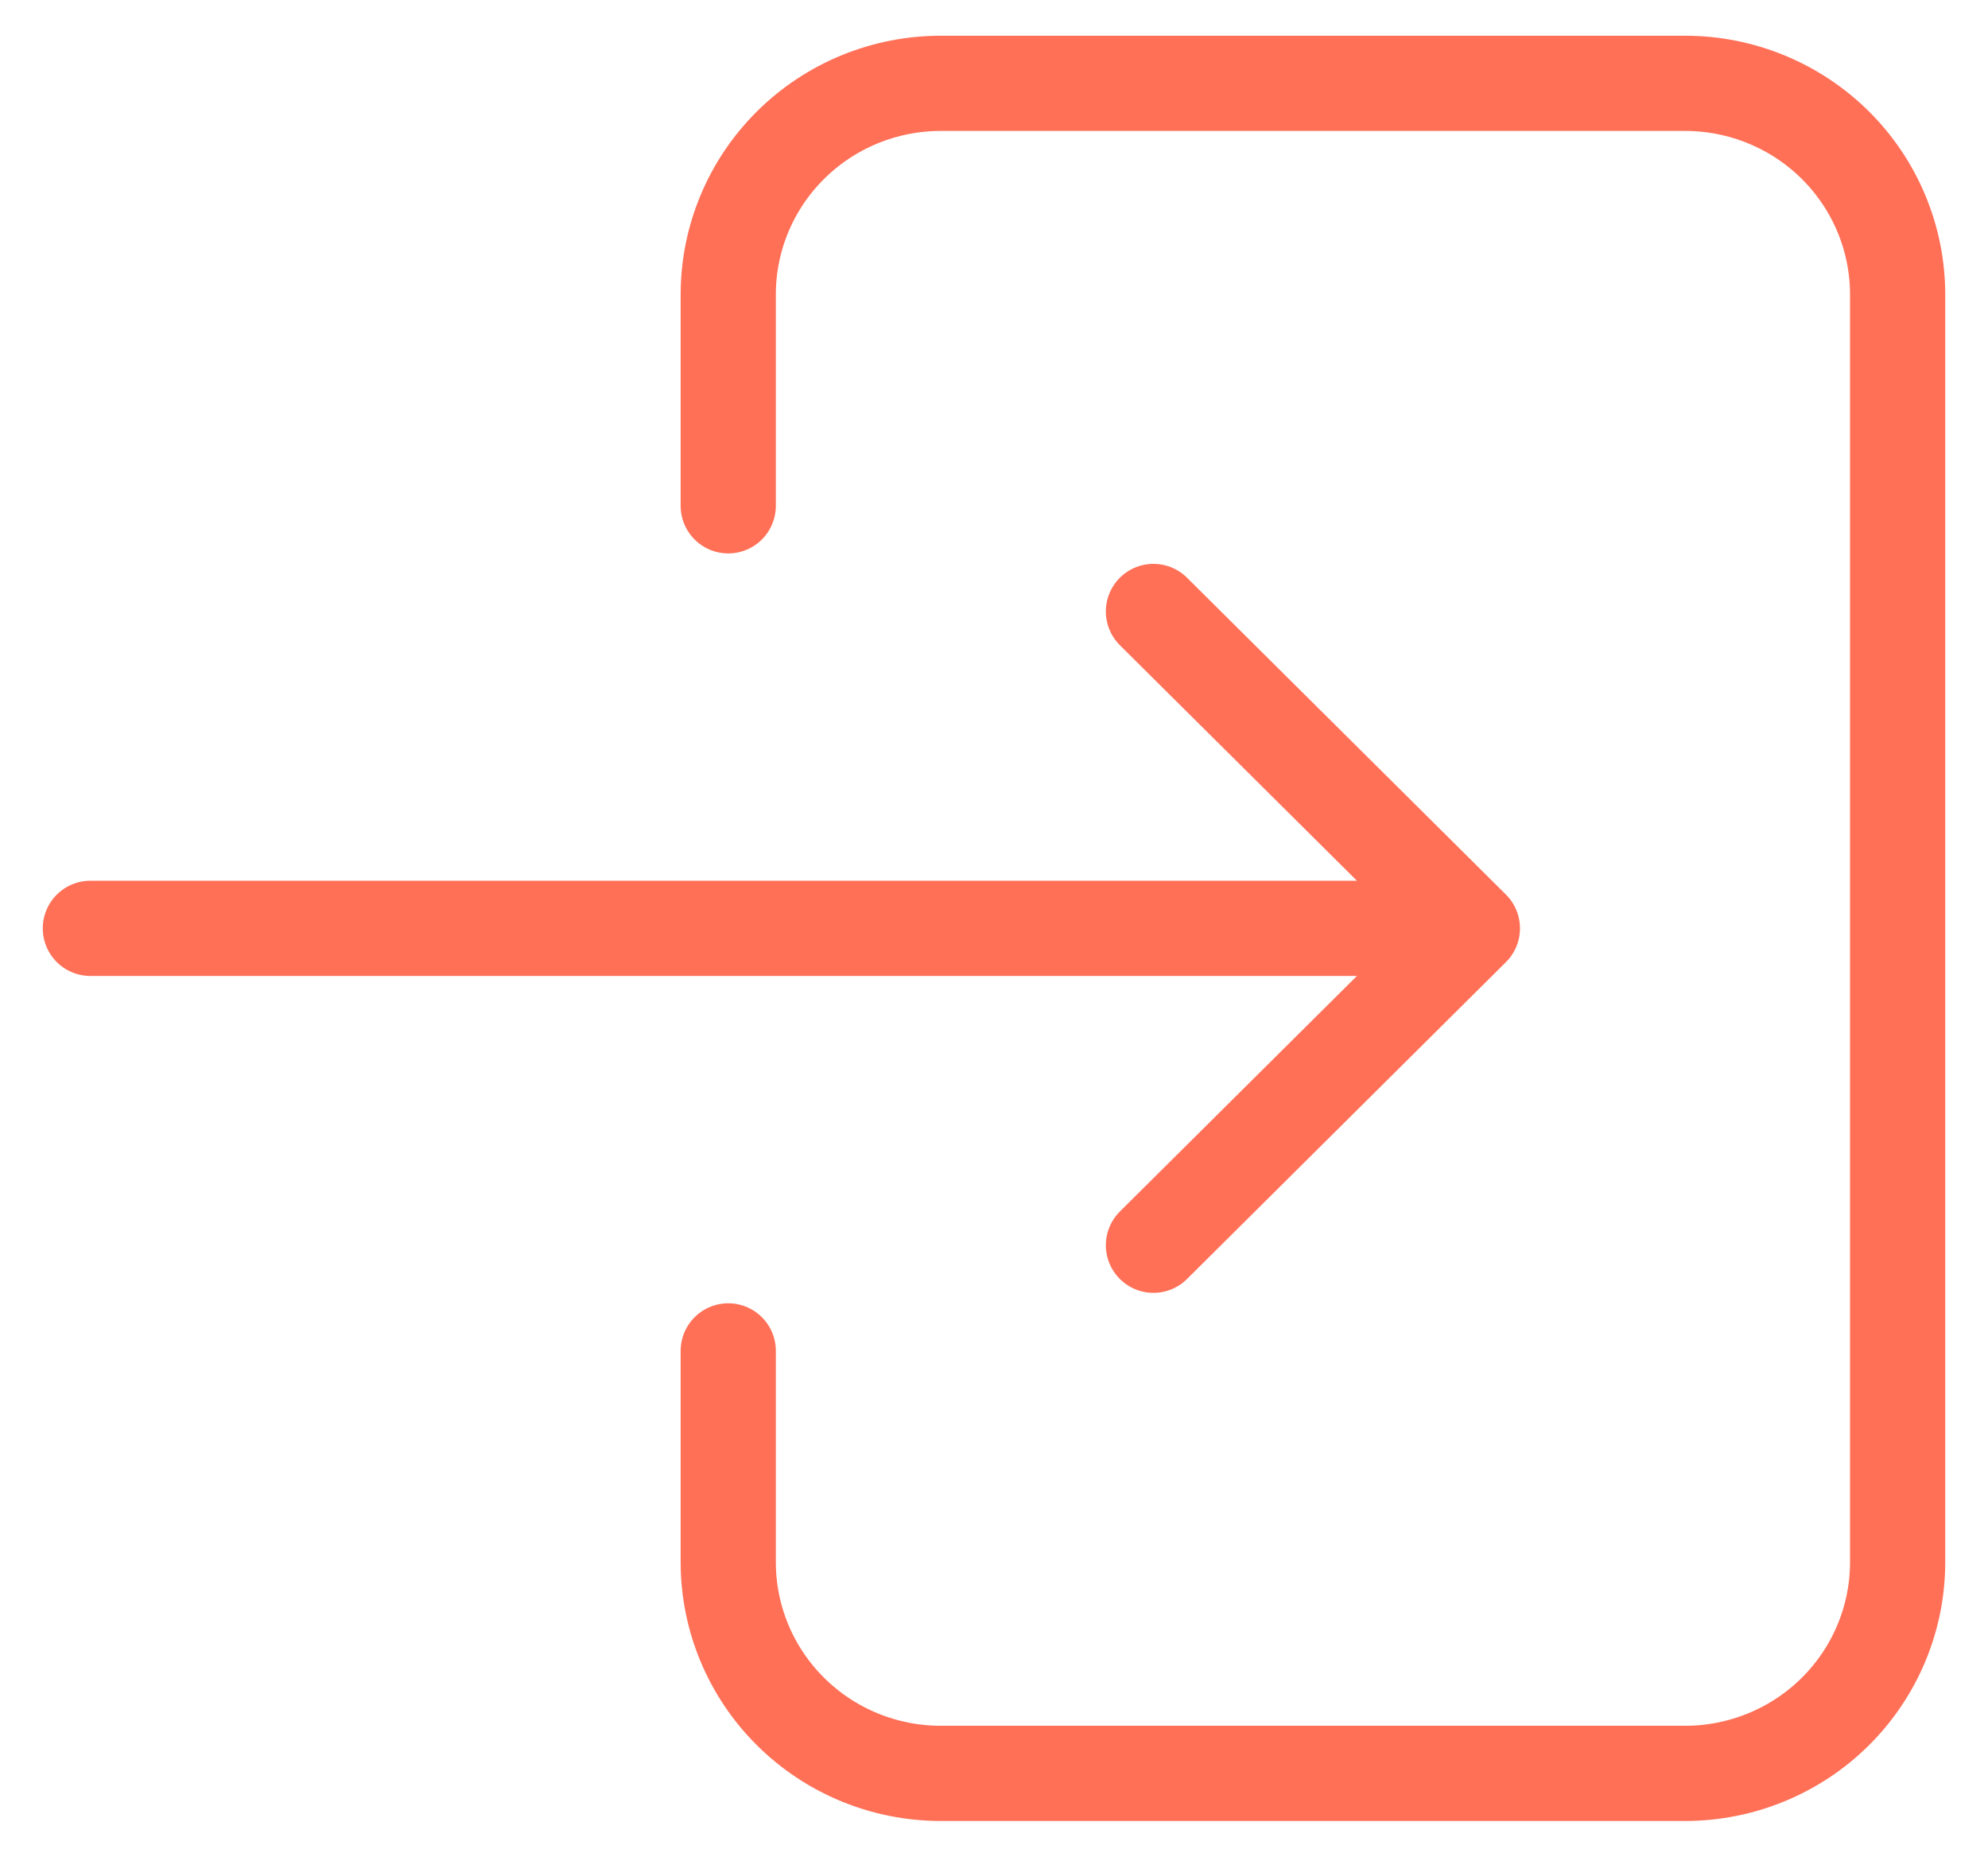 <svg width="44" height="41" viewBox="0 0 44 41" fill="none" xmlns="http://www.w3.org/2000/svg">
<path d="M16.118 11.194V6.519C16.118 5.279 16.613 4.09 17.496 3.213C18.378 2.336 19.575 1.844 20.823 1.844H37.294C38.542 1.844 39.739 2.336 40.622 3.213C41.504 4.09 42 5.279 42 6.519V34.571C42 35.811 41.504 37 40.622 37.877C39.739 38.754 38.542 39.246 37.294 39.246H20.823C19.575 39.246 18.378 38.754 17.496 37.877C16.613 37 16.118 35.811 16.118 34.571V29.896M2 20.545H32.588M32.588 20.545L25.529 13.532M32.588 20.545L25.529 27.558" stroke="#FF7057" stroke-width="2.107" stroke-linecap="round" stroke-linejoin="round"/>
</svg>
